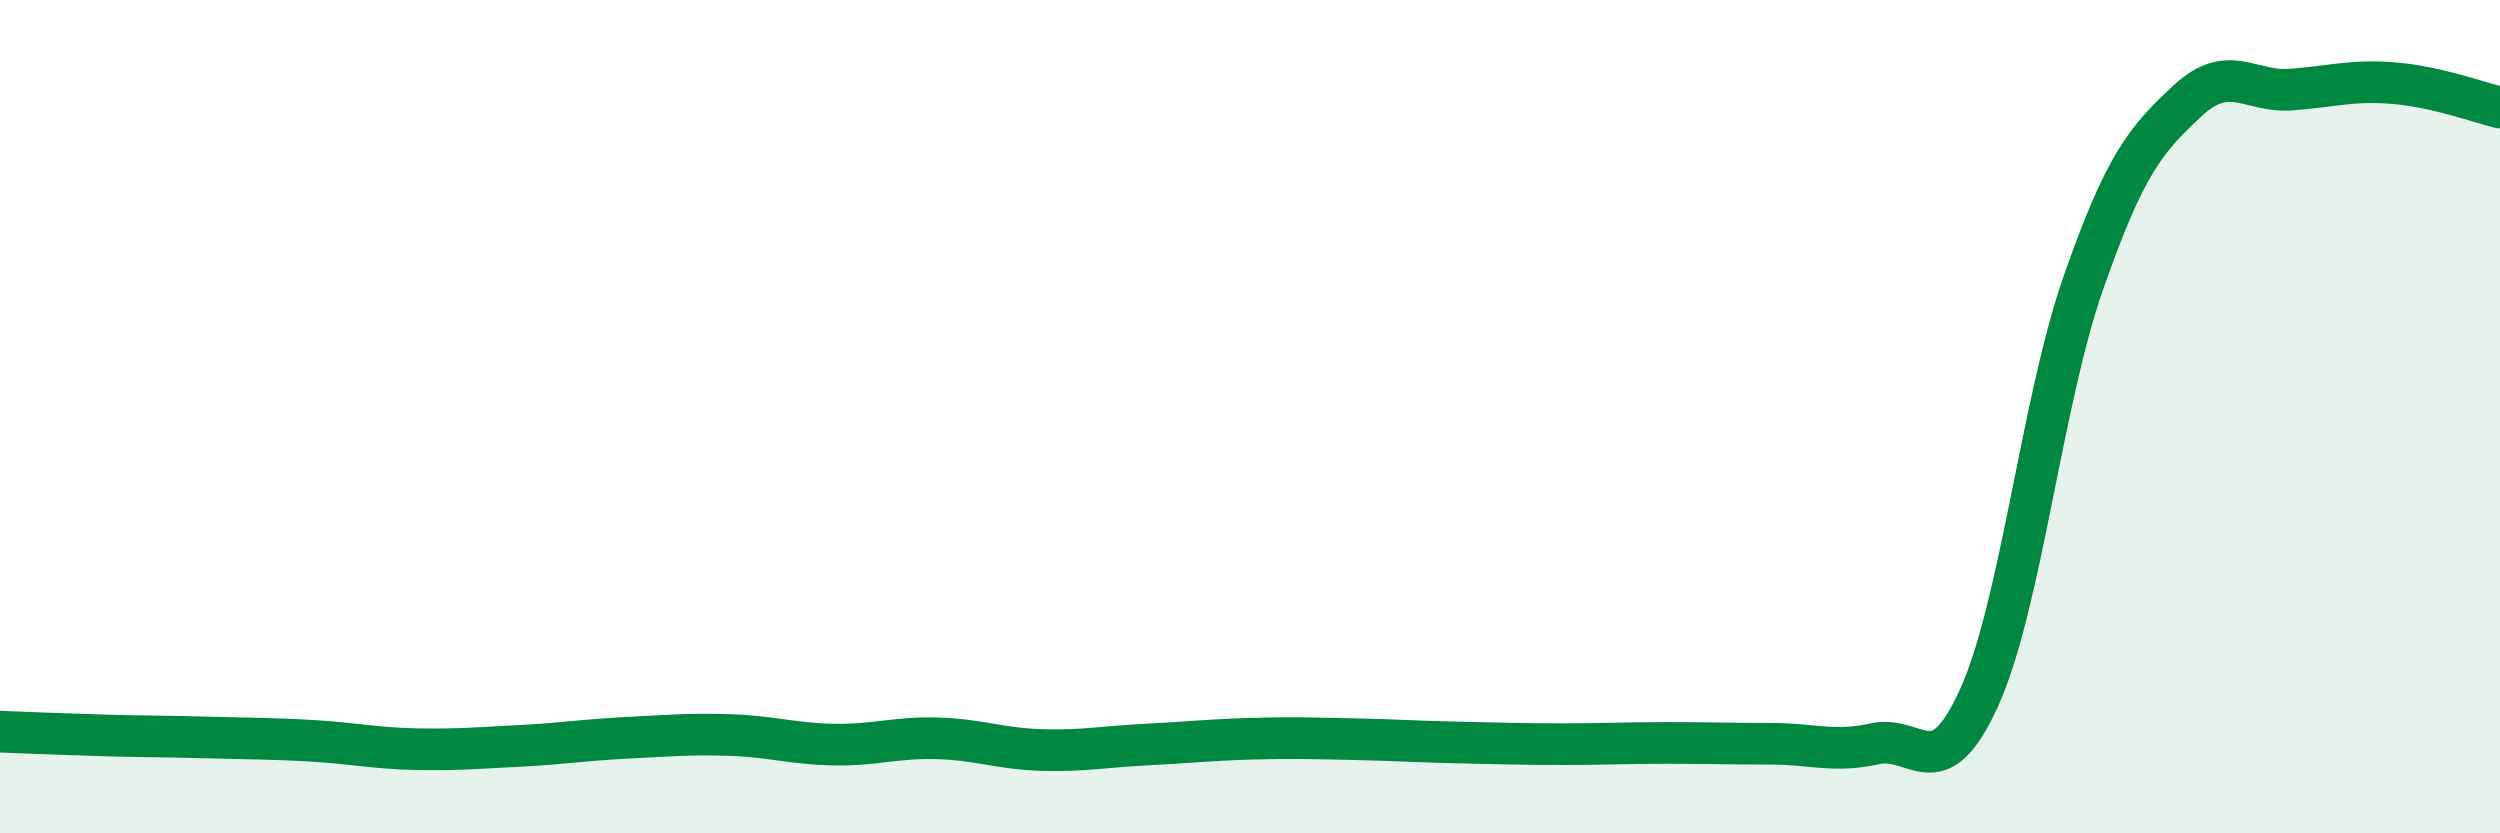 
    <svg width="60" height="20" viewBox="0 0 60 20" xmlns="http://www.w3.org/2000/svg">
      <path
        d="M 0,17.56 C 0.5,17.58 1.5,17.62 2.5,17.65 C 3.5,17.68 4,17.67 5,17.7 C 6,17.73 6.5,17.72 7.5,17.78 C 8.5,17.84 9,17.96 10,17.98 C 11,18 11.5,17.95 12.5,17.9 C 13.5,17.85 14,17.76 15,17.71 C 16,17.66 16.5,17.61 17.5,17.64 C 18.5,17.67 19,17.85 20,17.87 C 21,17.89 21.5,17.69 22.5,17.72 C 23.5,17.75 24,17.97 25,18 C 26,18.03 26.5,17.92 27.5,17.87 C 28.5,17.82 29,17.76 30,17.73 C 31,17.7 31.5,17.72 32.5,17.74 C 33.5,17.76 34,17.8 35,17.82 C 36,17.84 36.5,17.86 37.5,17.86 C 38.5,17.86 39,17.83 40,17.83 C 41,17.83 41.5,17.85 42.5,17.85 C 43.5,17.85 44,18.07 45,17.85 C 46,17.63 46.5,18.95 47.5,16.74 C 48.5,14.53 49,9.65 50,6.79 C 51,3.93 51.5,3.35 52.5,2.42 C 53.5,1.49 54,2.23 55,2.15 C 56,2.07 56.5,1.91 57.5,2 C 58.5,2.09 59.5,2.46 60,2.58L60 20L0 20Z"
        fill="#008740"
        opacity="0.1"
        stroke-linecap="round"
        stroke-linejoin="round"
      />
      <path
        d="M 0,17.56 C 0.5,17.58 1.5,17.62 2.5,17.65 C 3.5,17.68 4,17.67 5,17.7 C 6,17.73 6.5,17.72 7.5,17.78 C 8.5,17.84 9,17.96 10,17.98 C 11,18 11.5,17.95 12.5,17.9 C 13.5,17.85 14,17.76 15,17.71 C 16,17.66 16.5,17.61 17.5,17.64 C 18.5,17.67 19,17.85 20,17.87 C 21,17.89 21.5,17.69 22.5,17.72 C 23.5,17.75 24,17.97 25,18 C 26,18.03 26.5,17.92 27.5,17.87 C 28.5,17.82 29,17.76 30,17.73 C 31,17.7 31.5,17.72 32.5,17.74 C 33.5,17.76 34,17.8 35,17.82 C 36,17.84 36.5,17.86 37.5,17.86 C 38.5,17.86 39,17.83 40,17.83 C 41,17.83 41.5,17.85 42.5,17.85 C 43.5,17.85 44,18.07 45,17.85 C 46,17.63 46.5,18.95 47.5,16.74 C 48.5,14.53 49,9.65 50,6.79 C 51,3.93 51.5,3.35 52.5,2.42 C 53.5,1.49 54,2.23 55,2.15 C 56,2.07 56.5,1.91 57.5,2 C 58.5,2.09 59.5,2.46 60,2.58"
        stroke="#008740"
        stroke-width="1"
        fill="none"
        stroke-linecap="round"
        stroke-linejoin="round"
      />
    </svg>
  